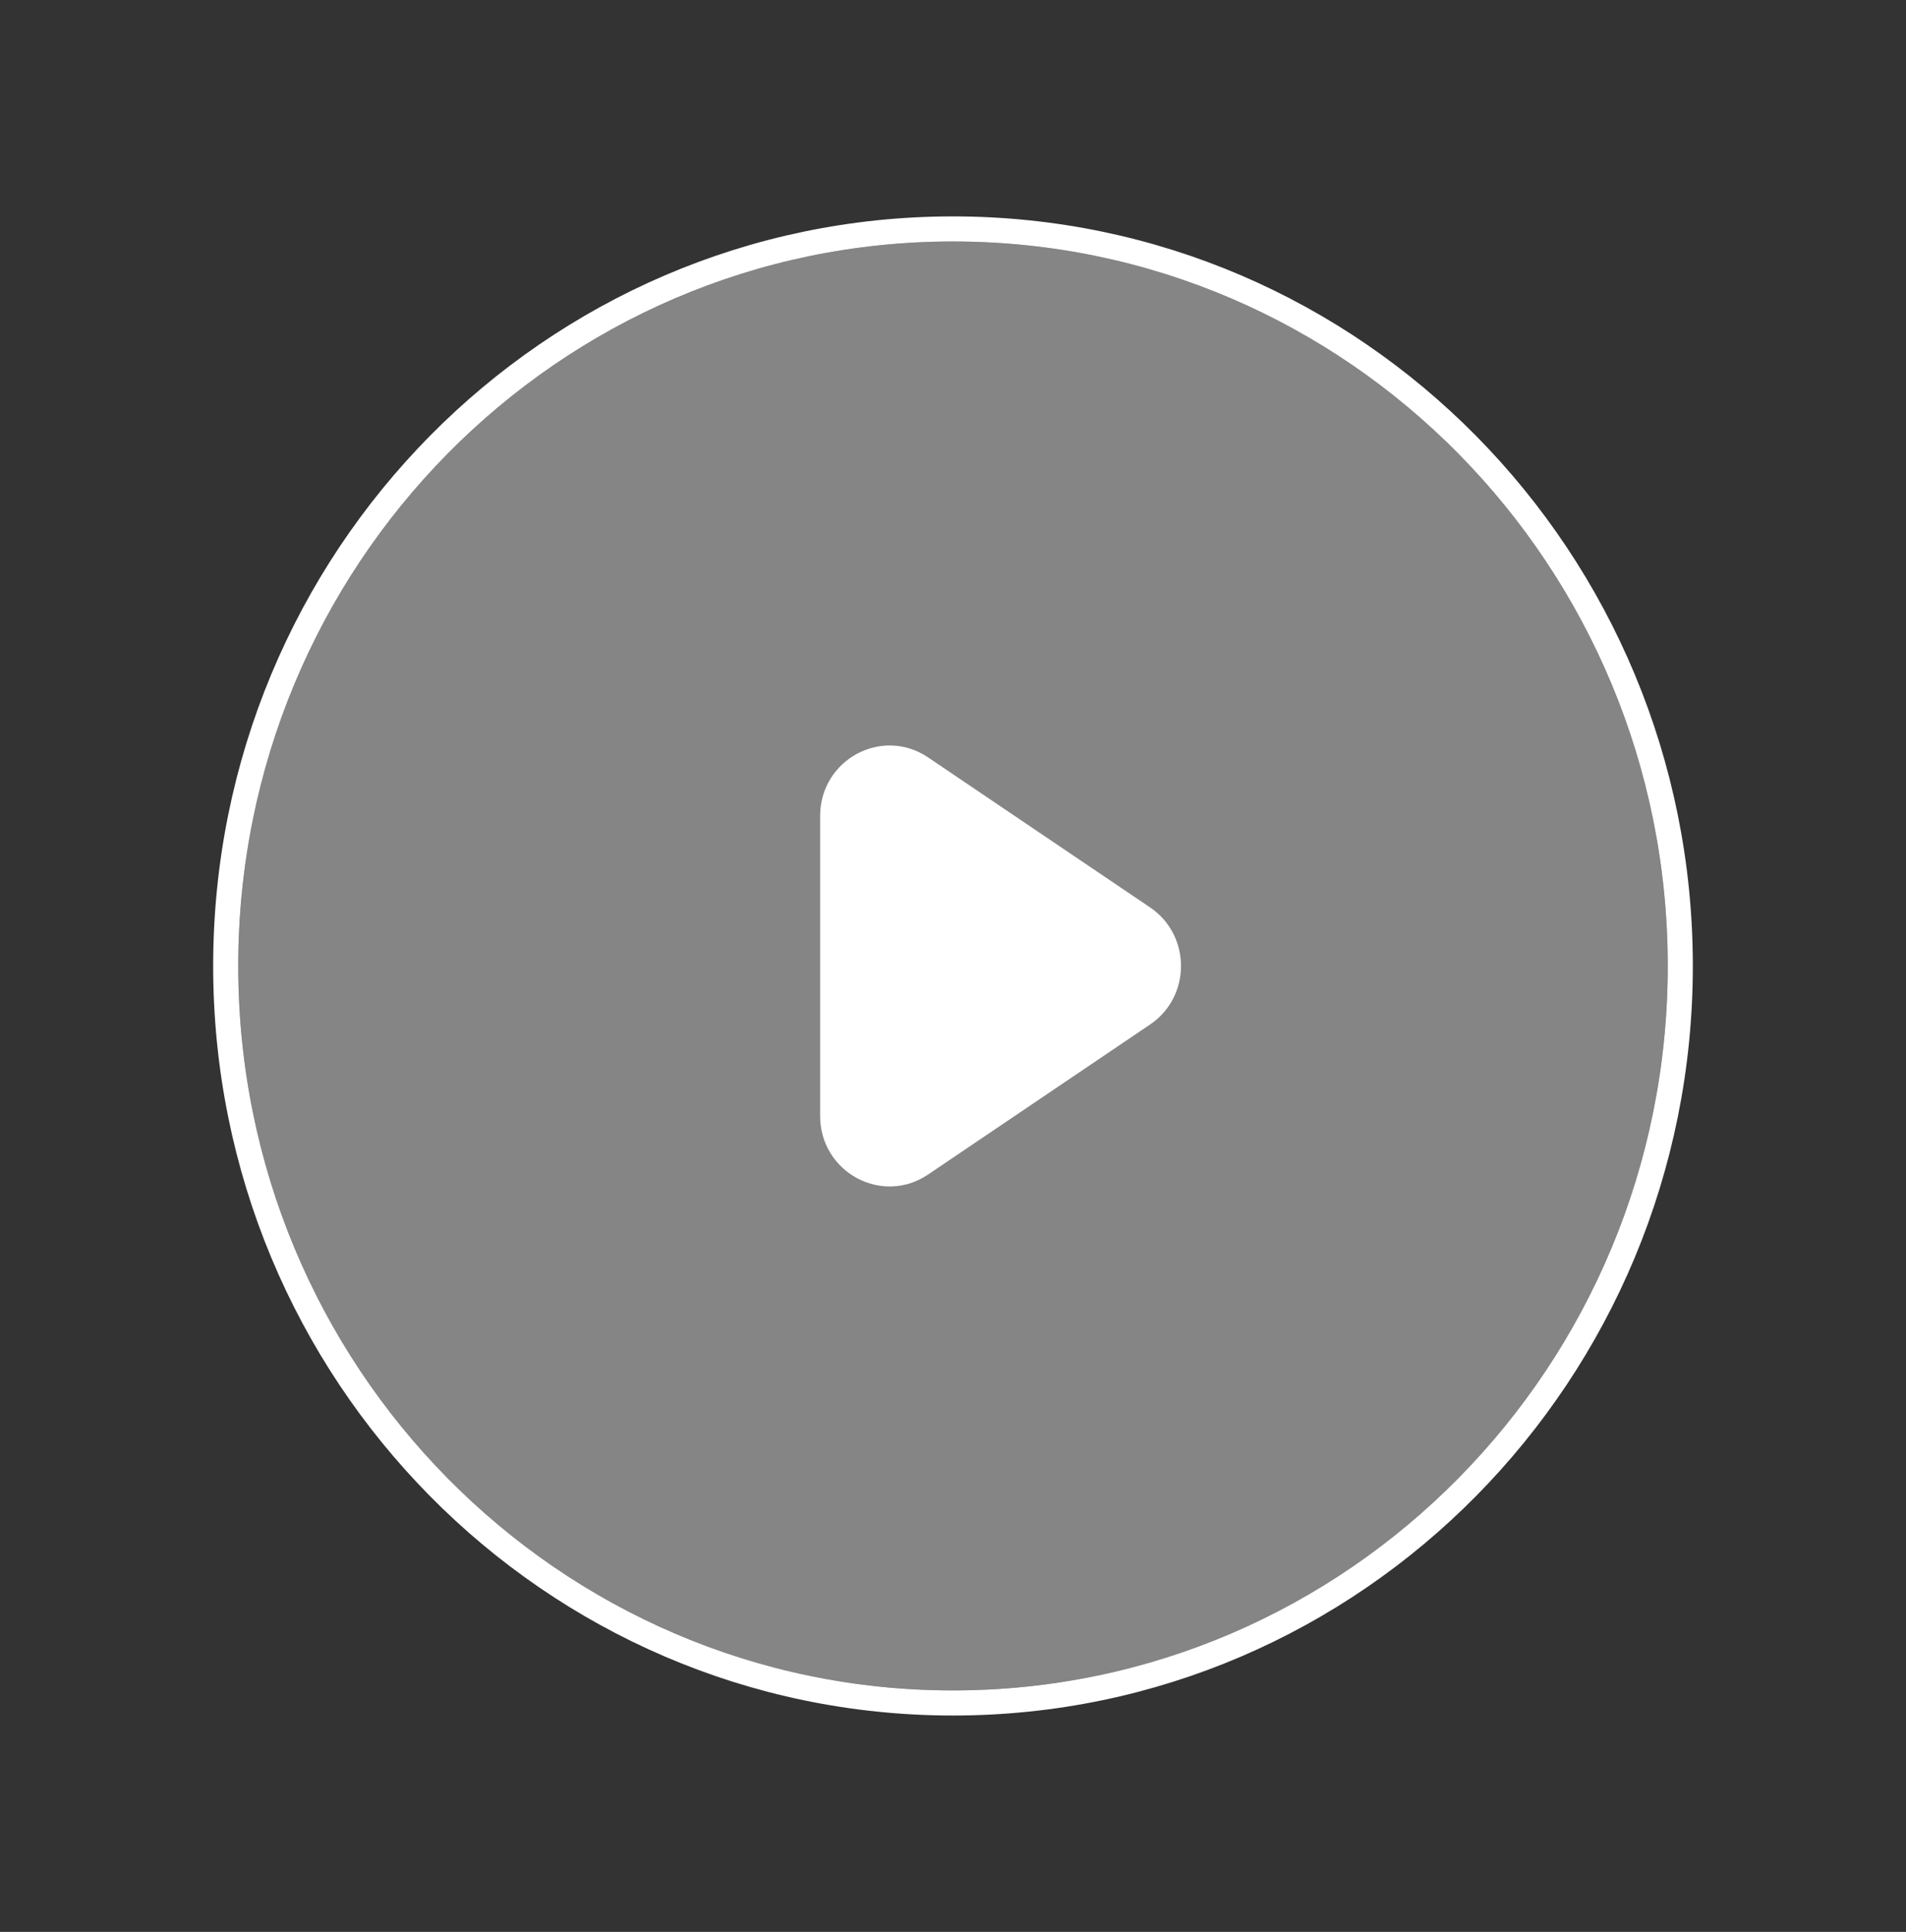 <svg width="76" height="77" viewBox="0 0 76 77" fill="none" xmlns="http://www.w3.org/2000/svg">
<rect x="0" y="0" width="76" height="77" fill="#333333" stroke="none"/>
<path d="M38 9.125C54.022 9.125 67 22.283 67 38.5C67 54.717 54.022 67.875 38 67.875C21.978 67.875 9 54.717 9 38.5C9 22.283 21.978 9.125 38 9.125Z" stroke="white" stroke-linecap="round" stroke-linejoin="round"/>
<path d="M66.5 38.5C66.5 54.447 53.74 67.375 38 67.375C22.26 67.375 9.5 54.447 9.5 38.5C9.5 22.553 22.26 9.625 38 9.625C53.74 9.625 66.5 22.553 66.5 38.5Z" fill="white" fill-opacity="0.4"/>
<path d="M45.858 36.166L37.006 30.188C35.166 28.945 32.702 30.281 32.702 32.522V44.479C32.702 46.719 35.166 48.056 37.006 46.813L45.858 40.834C47.502 39.724 47.502 37.277 45.858 36.166Z" fill="white"/>
</svg>
